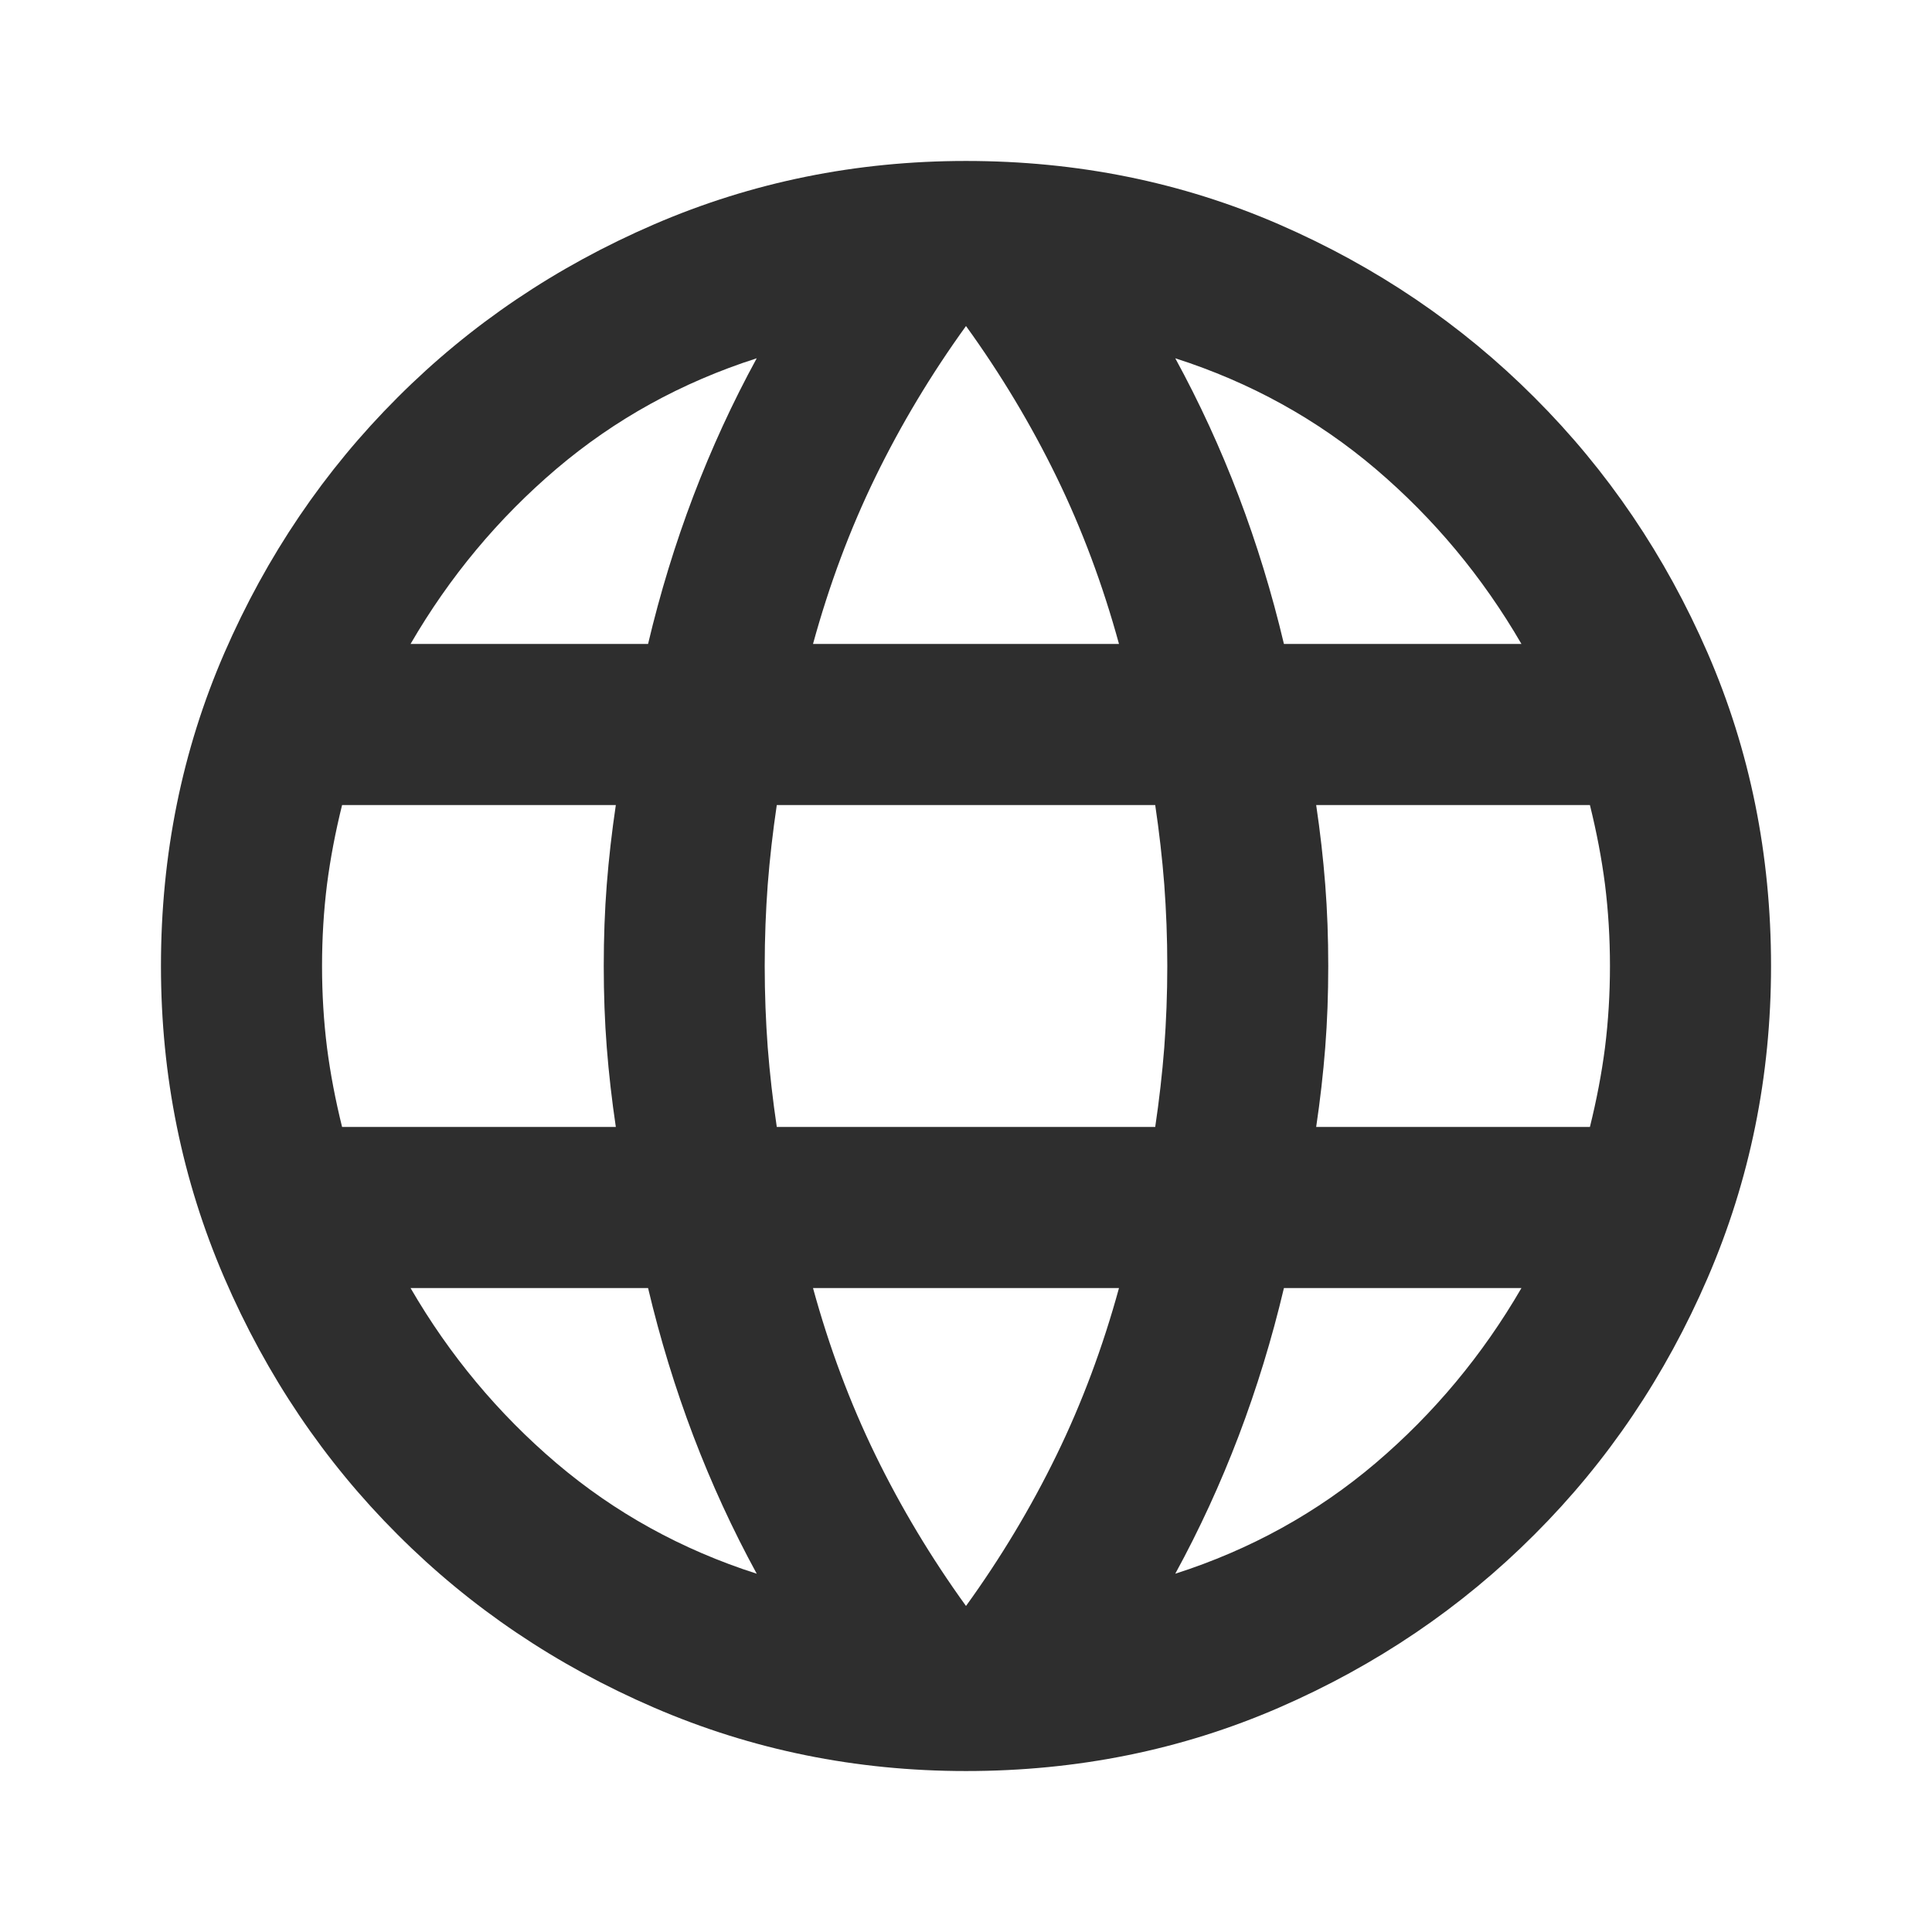 <svg width="16" height="16" viewBox="0 0 16 16" fill="none" xmlns="http://www.w3.org/2000/svg">
<mask id="mask0_2_2227" style="mask-type:alpha" maskUnits="userSpaceOnUse" x="0" y="0" width="16" height="16">
<rect width="16" height="16" fill="#D9D9D9"/>
</mask>
<g mask="url(#mask0_2_2227)">
<path d="M8 14.667C7.089 14.667 6.228 14.492 5.417 14.142C4.606 13.792 3.897 13.314 3.292 12.708C2.686 12.103 2.208 11.394 1.858 10.583C1.508 9.772 1.333 8.911 1.333 8C1.333 7.078 1.508 6.214 1.858 5.408C2.208 4.603 2.686 3.897 3.292 3.292C3.897 2.686 4.606 2.208 5.417 1.858C6.228 1.508 7.089 1.333 8 1.333C8.922 1.333 9.786 1.508 10.592 1.858C11.397 2.208 12.103 2.686 12.708 3.292C13.314 3.897 13.792 4.603 14.142 5.408C14.492 6.214 14.667 7.078 14.667 8C14.667 8.911 14.492 9.772 14.142 10.583C13.792 11.394 13.314 12.103 12.708 12.708C12.103 13.314 11.397 13.792 10.592 14.142C9.786 14.492 8.922 14.667 8 14.667ZM8 13.3C8.289 12.9 8.539 12.483 8.75 12.05C8.961 11.617 9.133 11.156 9.267 10.667H6.733C6.867 11.156 7.039 11.617 7.25 12.05C7.461 12.483 7.711 12.9 8 13.3ZM6.267 13.033C6.067 12.667 5.892 12.286 5.742 11.892C5.592 11.497 5.467 11.089 5.367 10.667H3.4C3.722 11.222 4.125 11.706 4.608 12.117C5.092 12.528 5.644 12.833 6.267 13.033ZM9.733 13.033C10.356 12.833 10.908 12.528 11.392 12.117C11.875 11.706 12.278 11.222 12.6 10.667H10.633C10.533 11.089 10.408 11.497 10.258 11.892C10.108 12.286 9.933 12.667 9.733 13.033ZM2.833 9.333H5.1C5.067 9.111 5.042 8.892 5.025 8.675C5.008 8.458 5 8.233 5 8C5 7.767 5.008 7.542 5.025 7.325C5.042 7.108 5.067 6.889 5.1 6.667H2.833C2.778 6.889 2.736 7.108 2.708 7.325C2.681 7.542 2.667 7.767 2.667 8C2.667 8.233 2.681 8.458 2.708 8.675C2.736 8.892 2.778 9.111 2.833 9.333ZM6.433 9.333H9.567C9.6 9.111 9.625 8.892 9.642 8.675C9.658 8.458 9.667 8.233 9.667 8C9.667 7.767 9.658 7.542 9.642 7.325C9.625 7.108 9.6 6.889 9.567 6.667H6.433C6.4 6.889 6.375 7.108 6.358 7.325C6.342 7.542 6.333 7.767 6.333 8C6.333 8.233 6.342 8.458 6.358 8.675C6.375 8.892 6.4 9.111 6.433 9.333ZM10.9 9.333H13.167C13.222 9.111 13.264 8.892 13.292 8.675C13.319 8.458 13.333 8.233 13.333 8C13.333 7.767 13.319 7.542 13.292 7.325C13.264 7.108 13.222 6.889 13.167 6.667H10.9C10.933 6.889 10.958 7.108 10.975 7.325C10.992 7.542 11 7.767 11 8C11 8.233 10.992 8.458 10.975 8.675C10.958 8.892 10.933 9.111 10.9 9.333ZM10.633 5.333H12.6C12.278 4.778 11.875 4.294 11.392 3.883C10.908 3.472 10.356 3.167 9.733 2.967C9.933 3.333 10.108 3.714 10.258 4.108C10.408 4.503 10.533 4.911 10.633 5.333ZM6.733 5.333H9.267C9.133 4.844 8.961 4.383 8.75 3.95C8.539 3.517 8.289 3.1 8 2.7C7.711 3.1 7.461 3.517 7.25 3.95C7.039 4.383 6.867 4.844 6.733 5.333ZM3.4 5.333H5.367C5.467 4.911 5.592 4.503 5.742 4.108C5.892 3.714 6.067 3.333 6.267 2.967C5.644 3.167 5.092 3.472 4.608 3.883C4.125 4.294 3.722 4.778 3.4 5.333Z" fill="#2E2E2E"/>
</g>
</svg>
